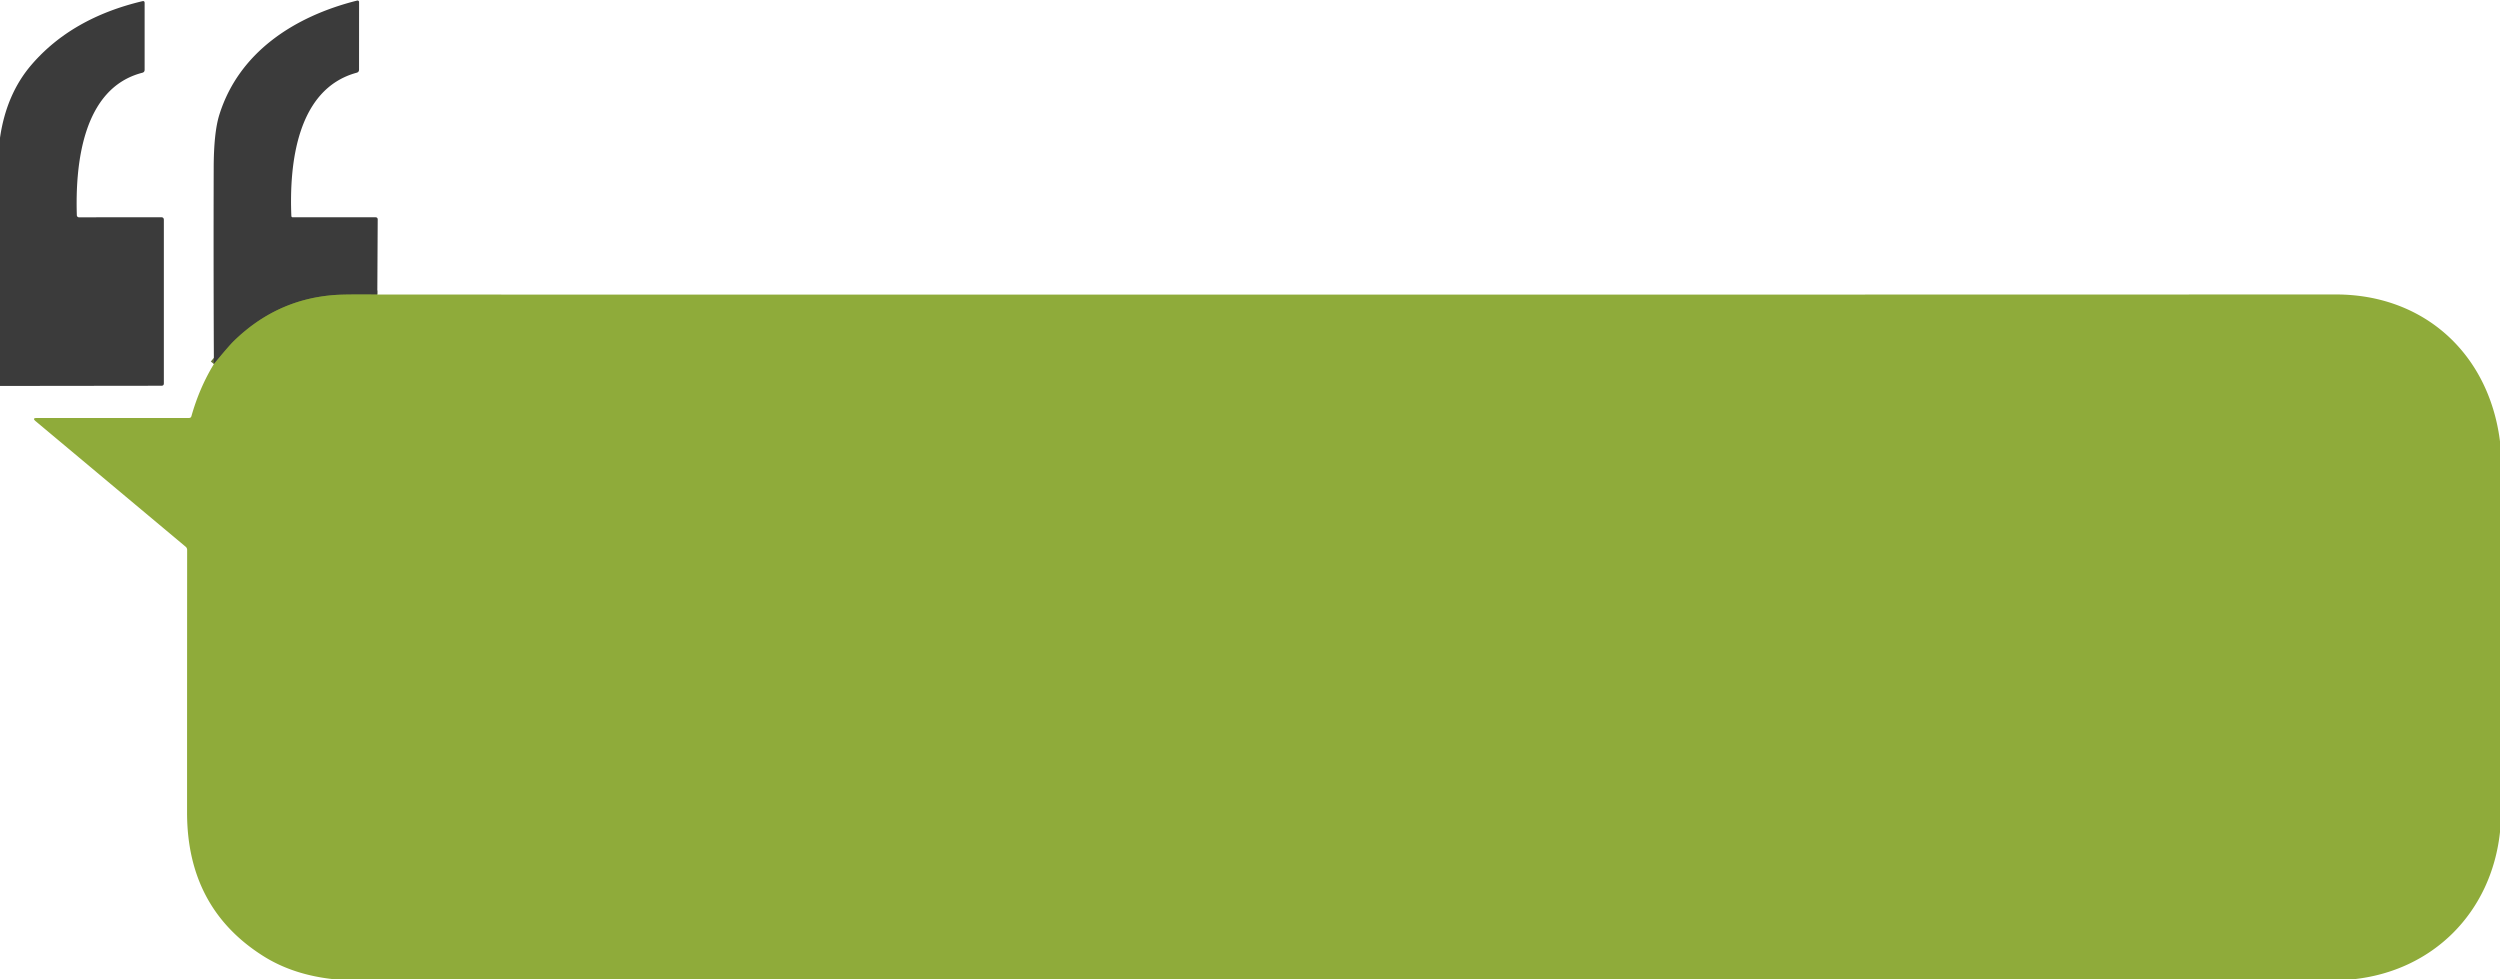 <?xml version="1.0" encoding="UTF-8"?>
<svg xmlns="http://www.w3.org/2000/svg" version="1.1" viewBox="0 0 628 246"><path stroke="#65733b" stroke-width="2" fill="none" stroke-linecap="butt" vector-effect="non-scaling-stroke" d="M 94.78 73.99 Q 86.76 73.92 84.31 74.09 Q 69.57 75.08 58.70 85.70 Q 57.42 86.96 53.73 91.45"/><path fill="#3b3b3b" d="M 0.00 96.95 L 0.00 34.62 Q 1.60 23.57 7.97 16.20 Q 18.07 4.51 35.76 0.30 Q 36.33 0.16 36.33 0.75 L 36.33 17.52 Q 36.33 18.13 35.74 18.28 C 20.66 22.16 18.90 41.48 19.30 54.07 A 0.54 0.54 0.0 0 0 19.84 54.59 L 40.49 54.57 Q 41.16 54.57 41.16 55.24 L 41.16 96.31 Q 41.16 96.90 40.56 96.90 L 0.00 96.95 Z"/><path fill="#3b3b3b" d="M 94.78 73.99 Q 86.76 73.92 84.31 74.09 Q 69.57 75.08 58.70 85.70 Q 57.42 86.96 53.73 91.45 Q 53.61 66.64 53.68 42.17 Q 53.70 33.34 55.08 28.89 C 59.97 13.14 73.94 4.10 89.72 0.14 A 0.39 0.38 -7.1 0 1 90.20 0.51 L 90.19 17.50 Q 90.19 18.11 89.59 18.27 C 74.55 22.36 72.64 41.29 73.19 54.27 A 0.32 0.32 0.0 0 0 73.51 54.58 L 94.30 54.58 Q 94.89 54.58 94.88 55.17 L 94.78 73.99 Z"/><path fill="#8fab3a" d="M 94.78 73.99 Q 340.71 74.04 586.75 73.97 C 608.85 73.96 625.21 88.76 628.00 110.88 L 628.00 209.02 C 625.80 229.23 611.17 243.89 591.09 246.00 L 84.03 246.00 Q 73.70 244.94 66.12 240.15 Q 46.99 228.07 46.99 204.11 Q 46.99 171.54 47.01 138.13 A 1.04 1.03 20.1 0 0 46.64 137.34 L 8.95 105.80 Q 8.01 105.00 9.24 105.00 L 47.45 105.00 Q 47.96 105.00 48.09 104.52 Q 50.10 97.40 53.73 91.45 Q 57.42 86.96 58.70 85.70 Q 69.57 75.08 84.31 74.09 Q 86.76 73.92 94.78 73.99 Z"/></svg>